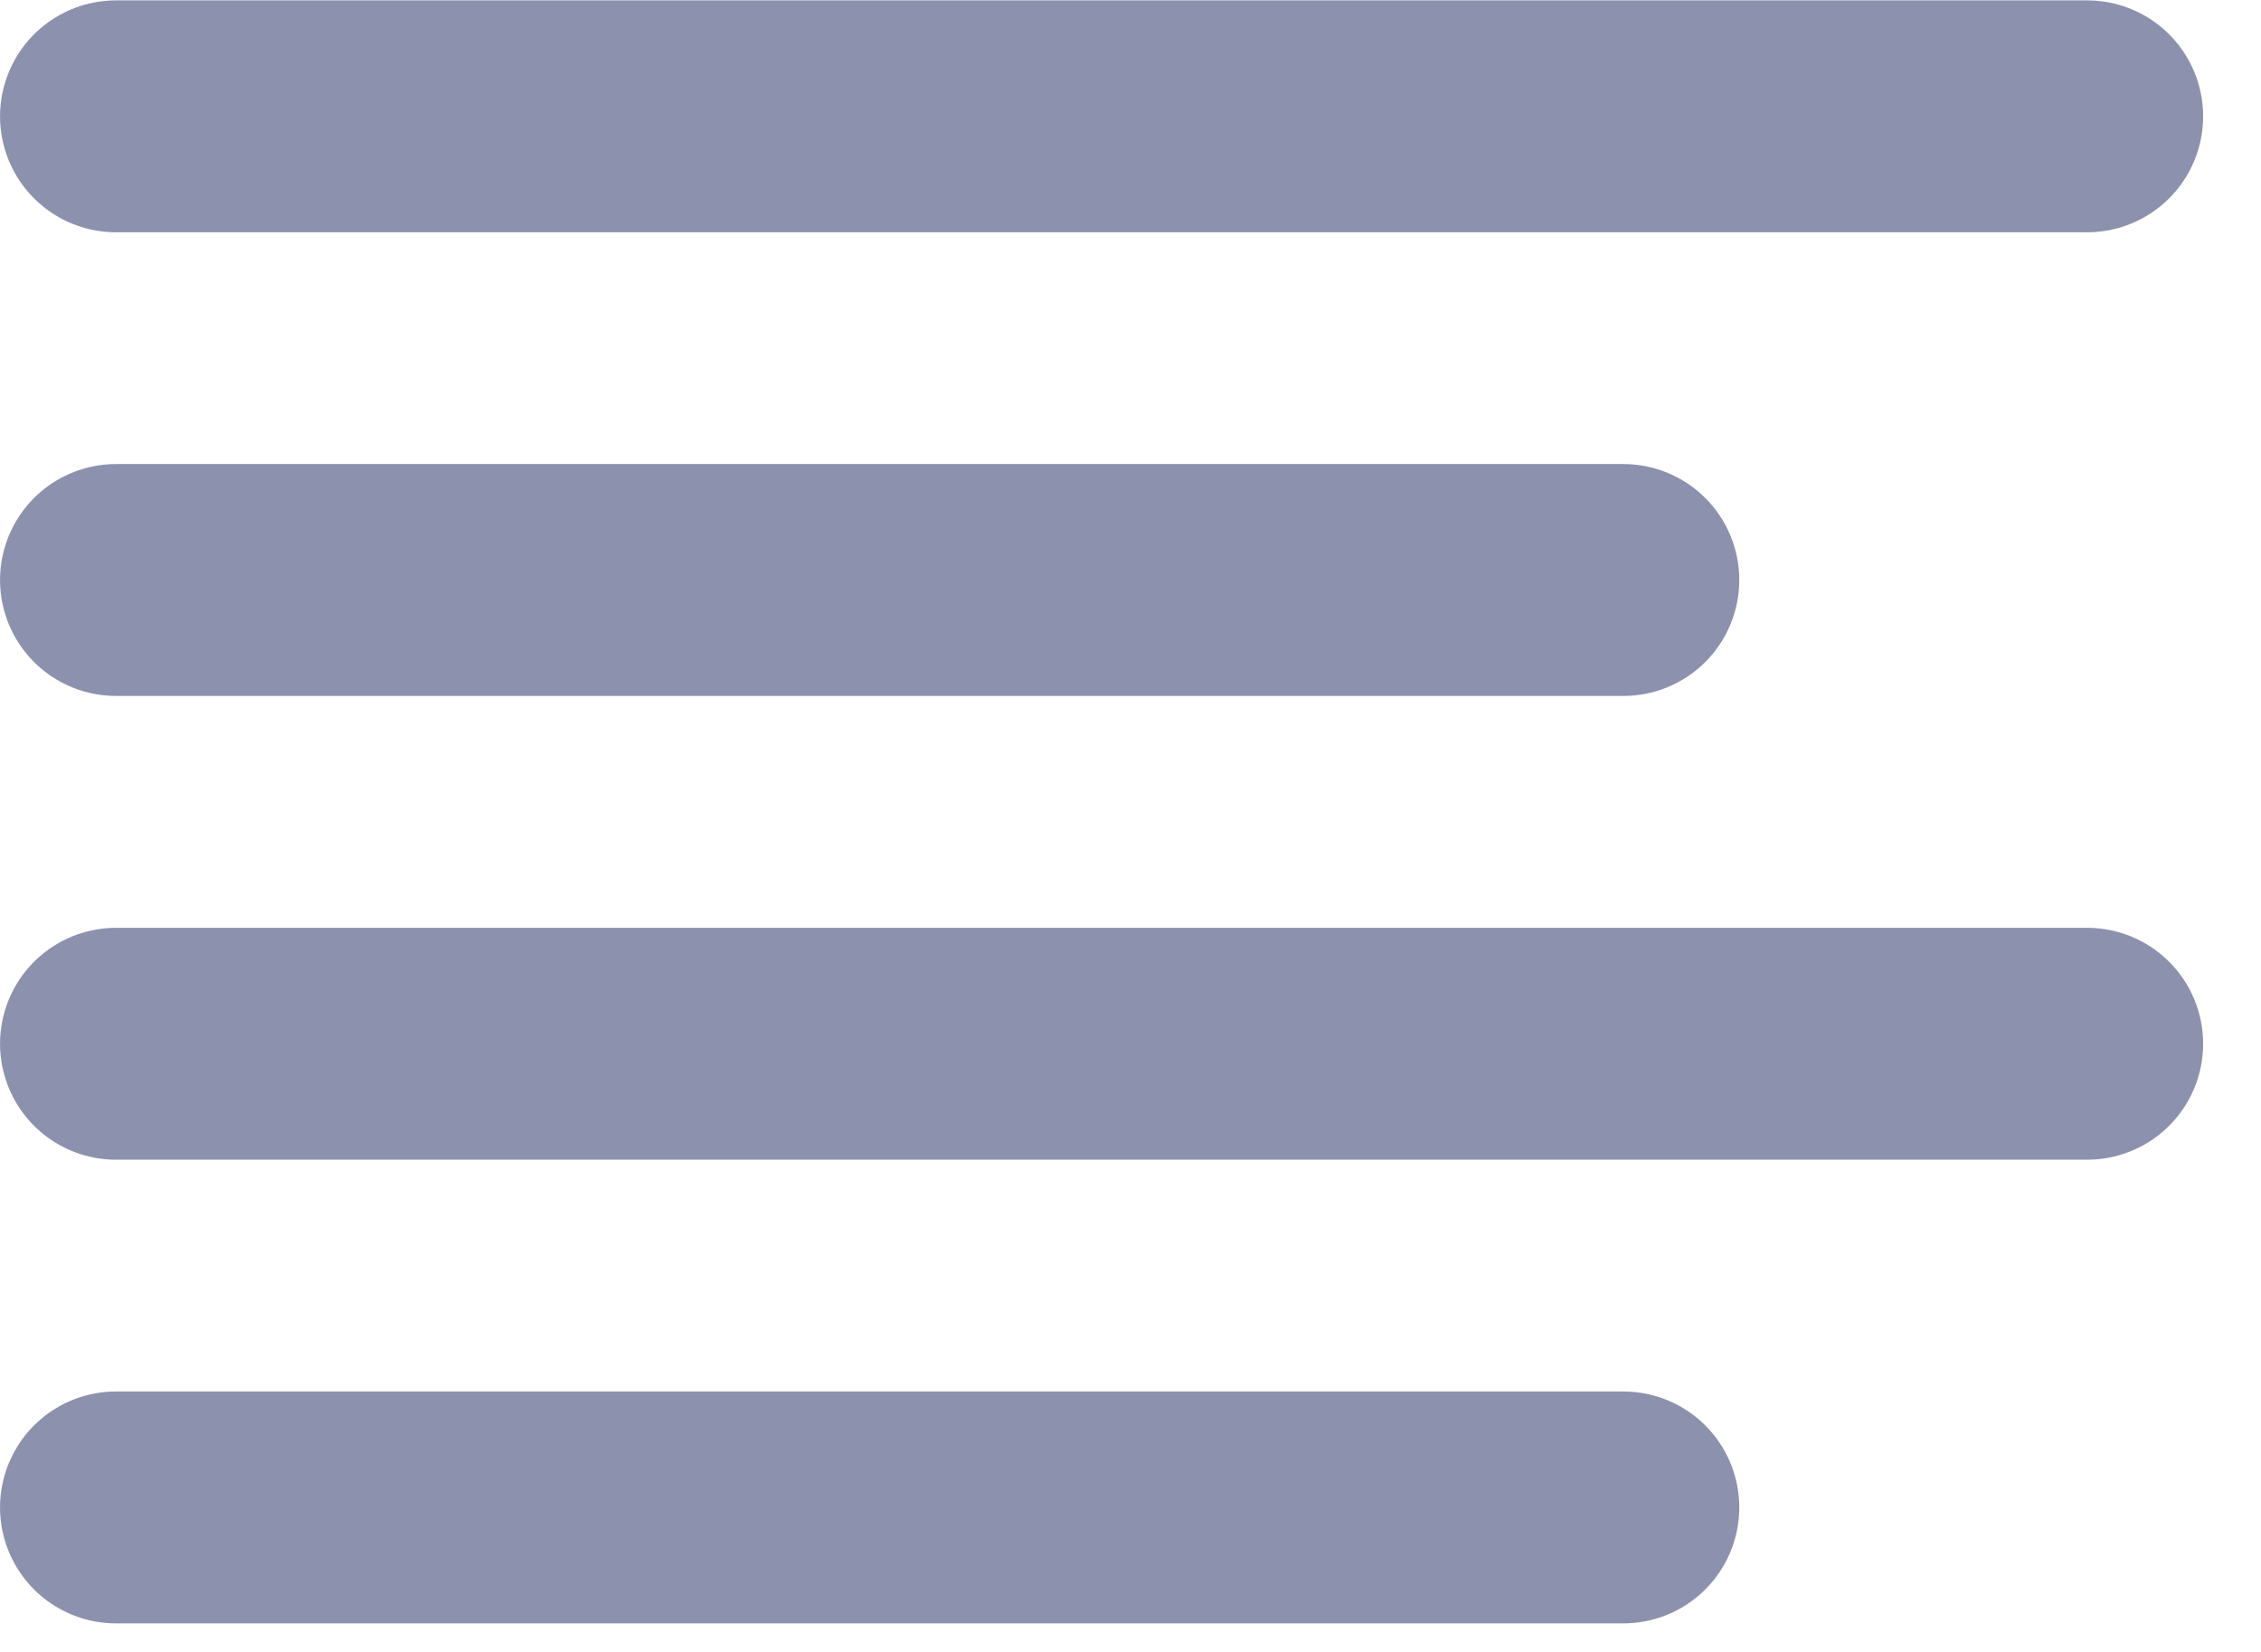 <svg width="26" height="19" viewBox="0 0 26 19" fill="none" xmlns="http://www.w3.org/2000/svg">
<path d="M18.667 6.671H1.334M24.001 1.338H1.334M24.001 12.005H1.334M18.667 17.338H1.334" stroke="#000D4D" stroke-opacity="0.45" stroke-width="2.667" stroke-linecap="round" stroke-linejoin="round"/>
</svg>
